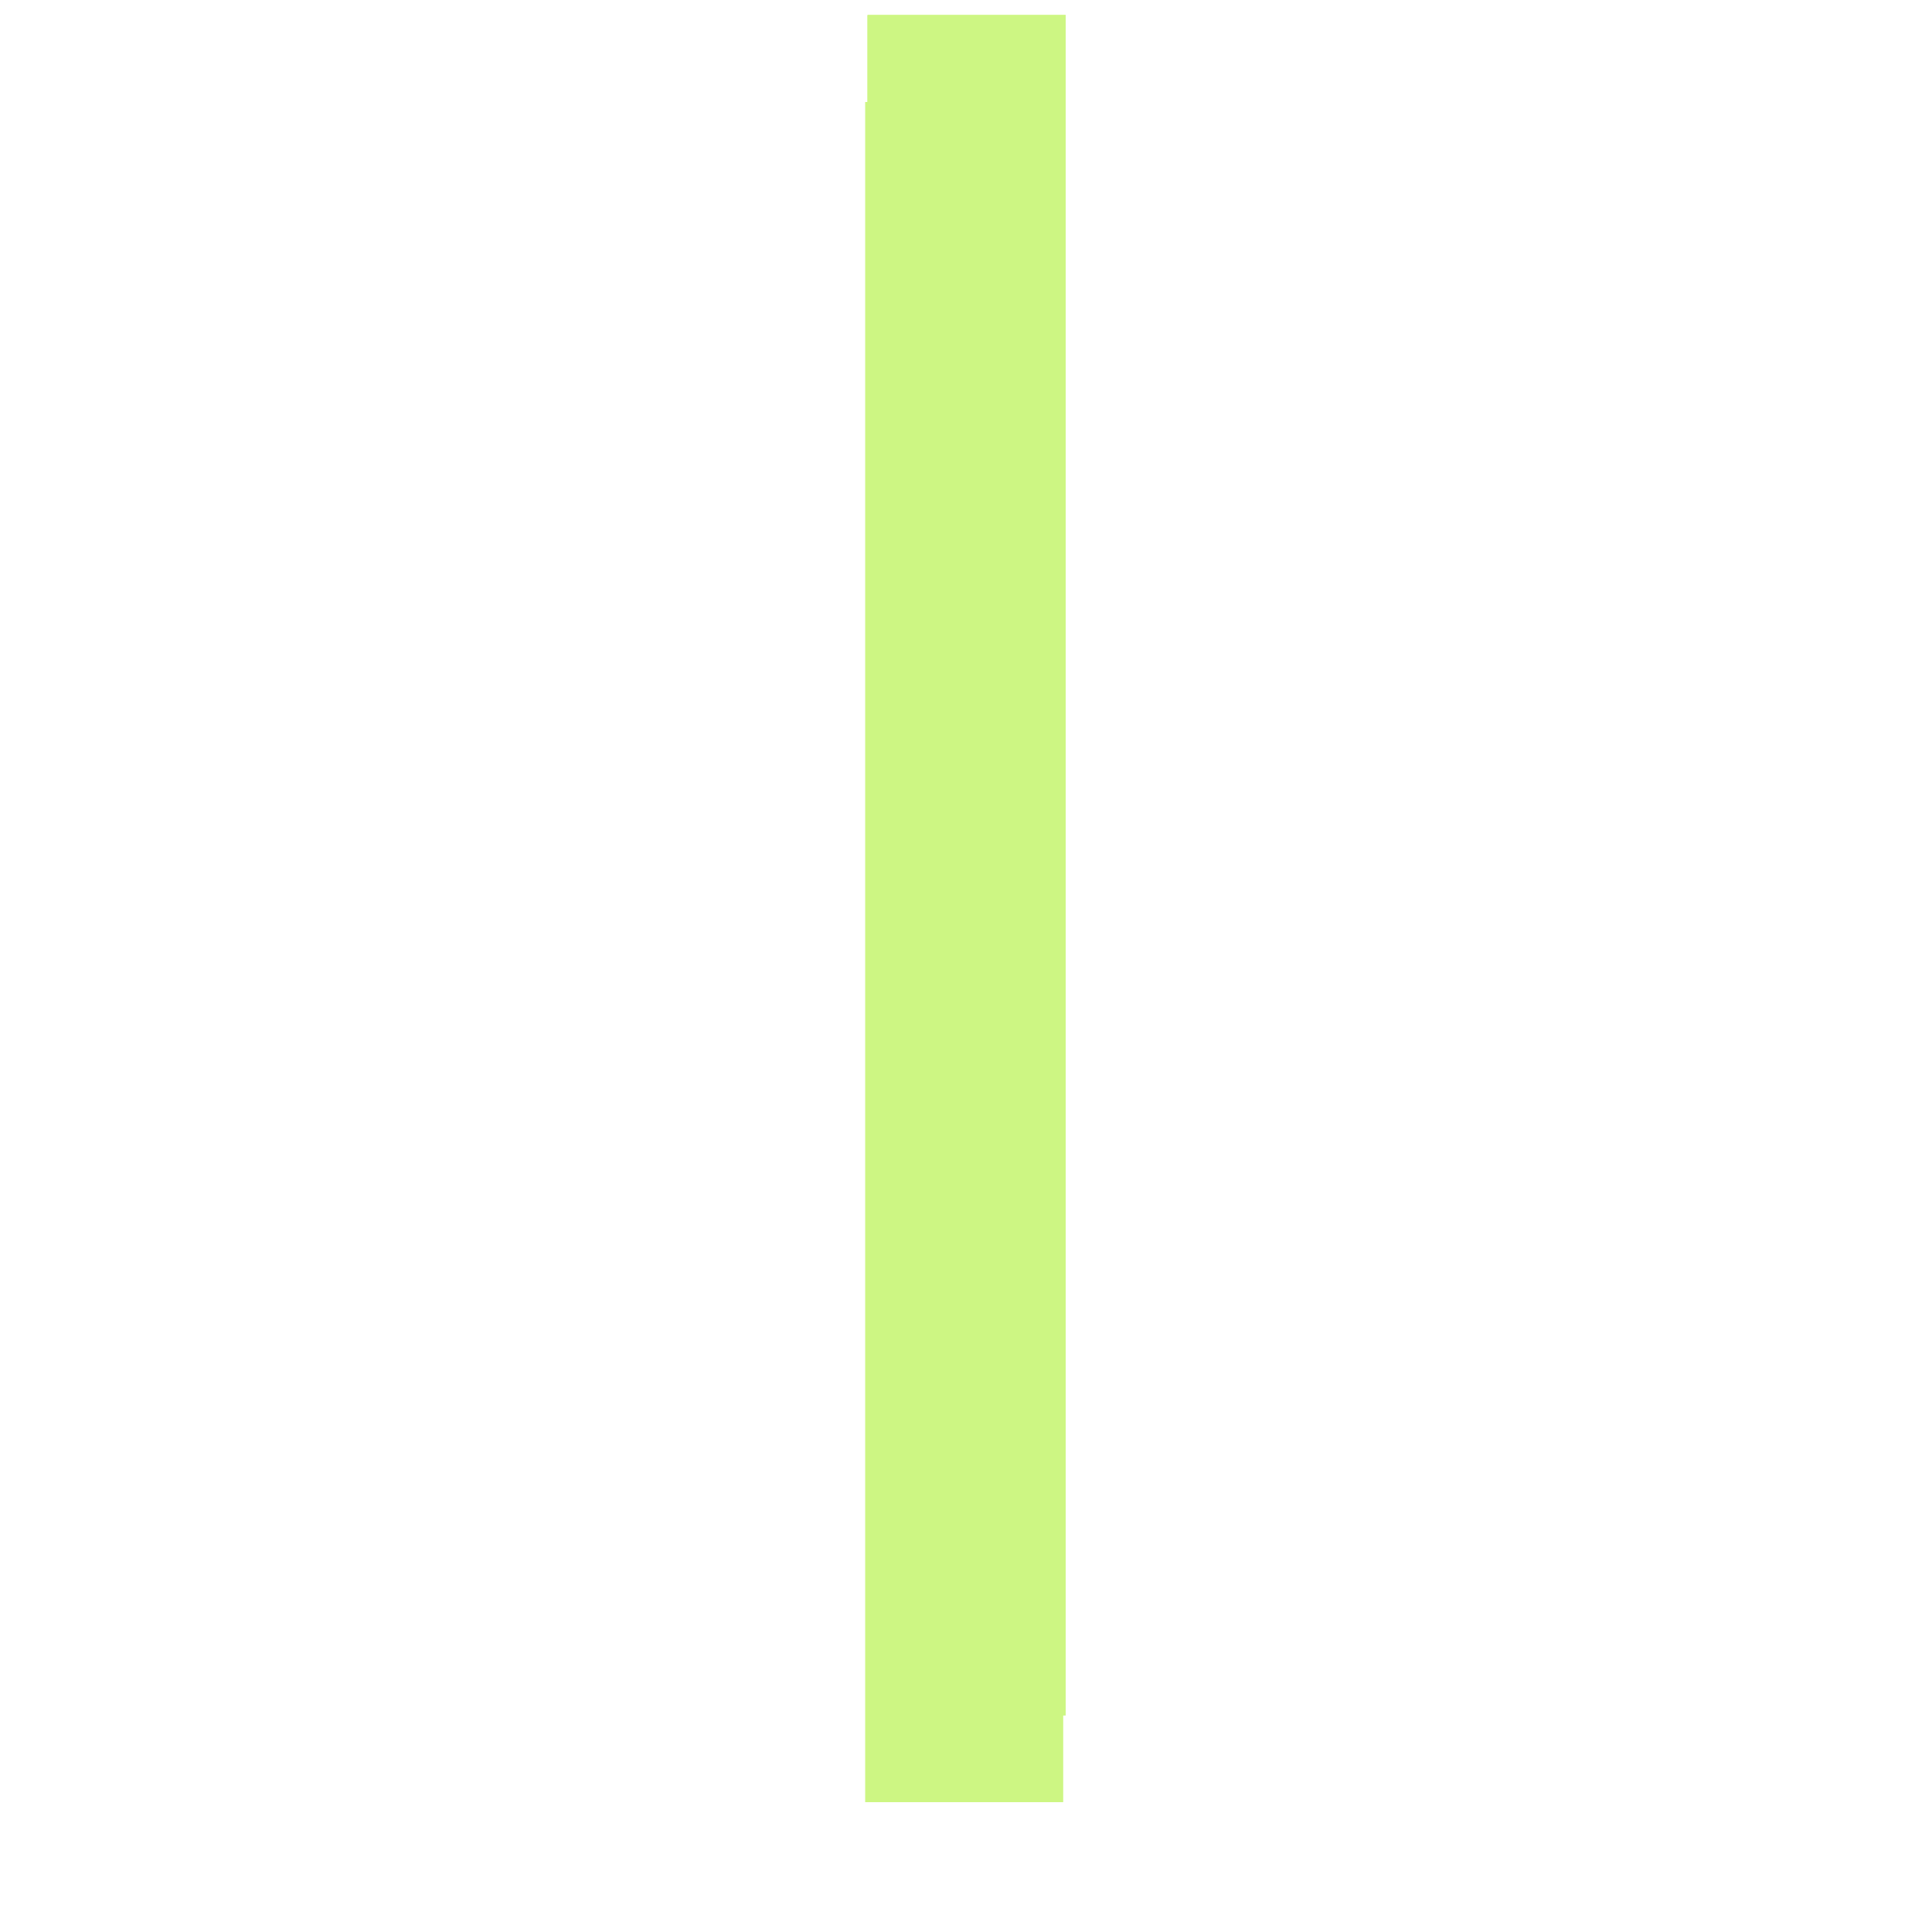 <svg xmlns="http://www.w3.org/2000/svg" xmlns:xlink="http://www.w3.org/1999/xlink" preserveAspectRatio="xMidYMid meet" width="800" height="800" viewBox="0 0 800 800" style="width:100%;height:100%"><defs><animateTransform repeatCount="indefinite" dur="1s" begin="0s" xlink:href="#_R_G_L_2_G" fill="freeze" attributeName="transform" from="0" to="130" type="rotate" additive="sum" keyTimes="0;0.4;0.567;1" values="0;0;130;130" keySplines="0.333 0 0.667 1;0.333 0 0.667 1;0 0 0 0" calcMode="spline"/><animateTransform repeatCount="indefinite" dur="1s" begin="0s" xlink:href="#_R_G_L_2_G" fill="freeze" attributeName="transform" from="-1 36" to="-1 36" type="translate" additive="sum" keyTimes="0;1" values="-1 36;-1 36" keySplines="0 0 1 1" calcMode="spline"/><animateTransform repeatCount="indefinite" dur="1s" begin="0s" xlink:href="#_R_G_L_1_G" fill="freeze" attributeName="transform" from="0" to="53" type="rotate" additive="sum" keyTimes="0;0.167;0.4;1" values="0;0;53;53" keySplines="0.333 0 0.667 1;0.333 0 0.667 1;0 0 0 0" calcMode="spline"/><animateTransform repeatCount="indefinite" dur="1s" begin="0s" xlink:href="#_R_G_L_1_G" fill="freeze" attributeName="transform" from="-1 36" to="-1 36" type="translate" additive="sum" keyTimes="0;1" values="-1 36;-1 36" keySplines="0 0 1 1" calcMode="spline"/><animateTransform repeatCount="indefinite" dur="1s" begin="0s" xlink:href="#_R_G_L_0_G" fill="freeze" attributeName="transform" from="0" to="90" type="rotate" additive="sum" keyTimes="0;0.167;1" values="0;90;90" keySplines="0.333 0 0.667 1;0 0 0 0" calcMode="spline"/><animateTransform repeatCount="indefinite" dur="1s" begin="0s" xlink:href="#_R_G_L_0_G" fill="freeze" attributeName="transform" from="-1 36" to="-1 36" type="translate" additive="sum" keyTimes="0;1" values="-1 36;-1 36" keySplines="0 0 1 1" calcMode="spline"/><animate attributeType="XML" attributeName="opacity" dur="1s" from="0" to="1" xlink:href="#time_group"/></defs><g id="_R_G"><g id="_R_G_L_3_G" transform=" translate(399.25, 394.25) translate(-1, 36)"><path id="_R_G_L_3_G_D_0_P_0" fill="#cdf683" fill-opacity="1" fill-rule="nonzero" d=" M42 -388 C42,-388 42,316 42,316 C42,316 -40,316 -40,316 C-40,316 -40,-388 -40,-388 C-40,-388 42,-388 42,-388z "/><path id="_R_G_L_3_G_D_1_P_0" stroke="#ffffff" stroke-linecap="round" stroke-linejoin="round" fill="none" stroke-width="0" stroke-opacity="1" d=" M42 -388 C42,-388 42,316 42,316 C42,316 -40,316 -40,316 C-40,316 -40,-388 -40,-388 C-40,-388 42,-388 42,-388z "/></g><g id="_R_G_L_2_G" transform=" translate(399.25, 394.25)"><path id="_R_G_L_2_G_D_0_P_0" fill="#cdf683" fill-opacity="1" fill-rule="nonzero" d=" M42 -388 C42,-388 42,316 42,316 C42,316 -40,316 -40,316 C-40,316 -40,-388 -40,-388 C-40,-388 42,-388 42,-388z "/><path id="_R_G_L_2_G_D_1_P_0" stroke="#ffffff" stroke-linecap="round" stroke-linejoin="round" fill="none" stroke-width="0" stroke-opacity="1" d=" M42 -388 C42,-388 42,316 42,316 C42,316 -40,316 -40,316 C-40,316 -40,-388 -40,-388 C-40,-388 42,-388 42,-388z "/></g><g id="_R_G_L_1_G" transform=" translate(399.25, 394.25)"><path id="_R_G_L_1_G_D_0_P_0" fill="#cdf683" fill-opacity="1" fill-rule="nonzero" d=" M42 -388 C42,-388 42,316 42,316 C42,316 -40,316 -40,316 C-40,316 -40,-388 -40,-388 C-40,-388 42,-388 42,-388z "/><path id="_R_G_L_1_G_D_1_P_0" stroke="#ffffff" stroke-linecap="round" stroke-linejoin="round" fill="none" stroke-width="0" stroke-opacity="1" d=" M42 -388 C42,-388 42,316 42,316 C42,316 -40,316 -40,316 C-40,316 -40,-388 -40,-388 C-40,-388 42,-388 42,-388z "/></g><g id="_R_G_L_0_G" transform=" translate(399.25, 394.25)"><path id="_R_G_L_0_G_D_0_P_0" fill="#cdf683" fill-opacity="1" fill-rule="nonzero" d=" M42 -388 C42,-388 42,316 42,316 C42,316 -40,316 -40,316 C-40,316 -40,-388 -40,-388 C-40,-388 42,-388 42,-388z "/><path id="_R_G_L_0_G_D_1_P_0" stroke="#ffffff" stroke-linecap="round" stroke-linejoin="round" fill="none" stroke-width="0" stroke-opacity="1" d=" M42 -388 C42,-388 42,316 42,316 C42,316 -40,316 -40,316 C-40,316 -40,-388 -40,-388 C-40,-388 42,-388 42,-388z "/></g></g><g id="time_group"/></svg>